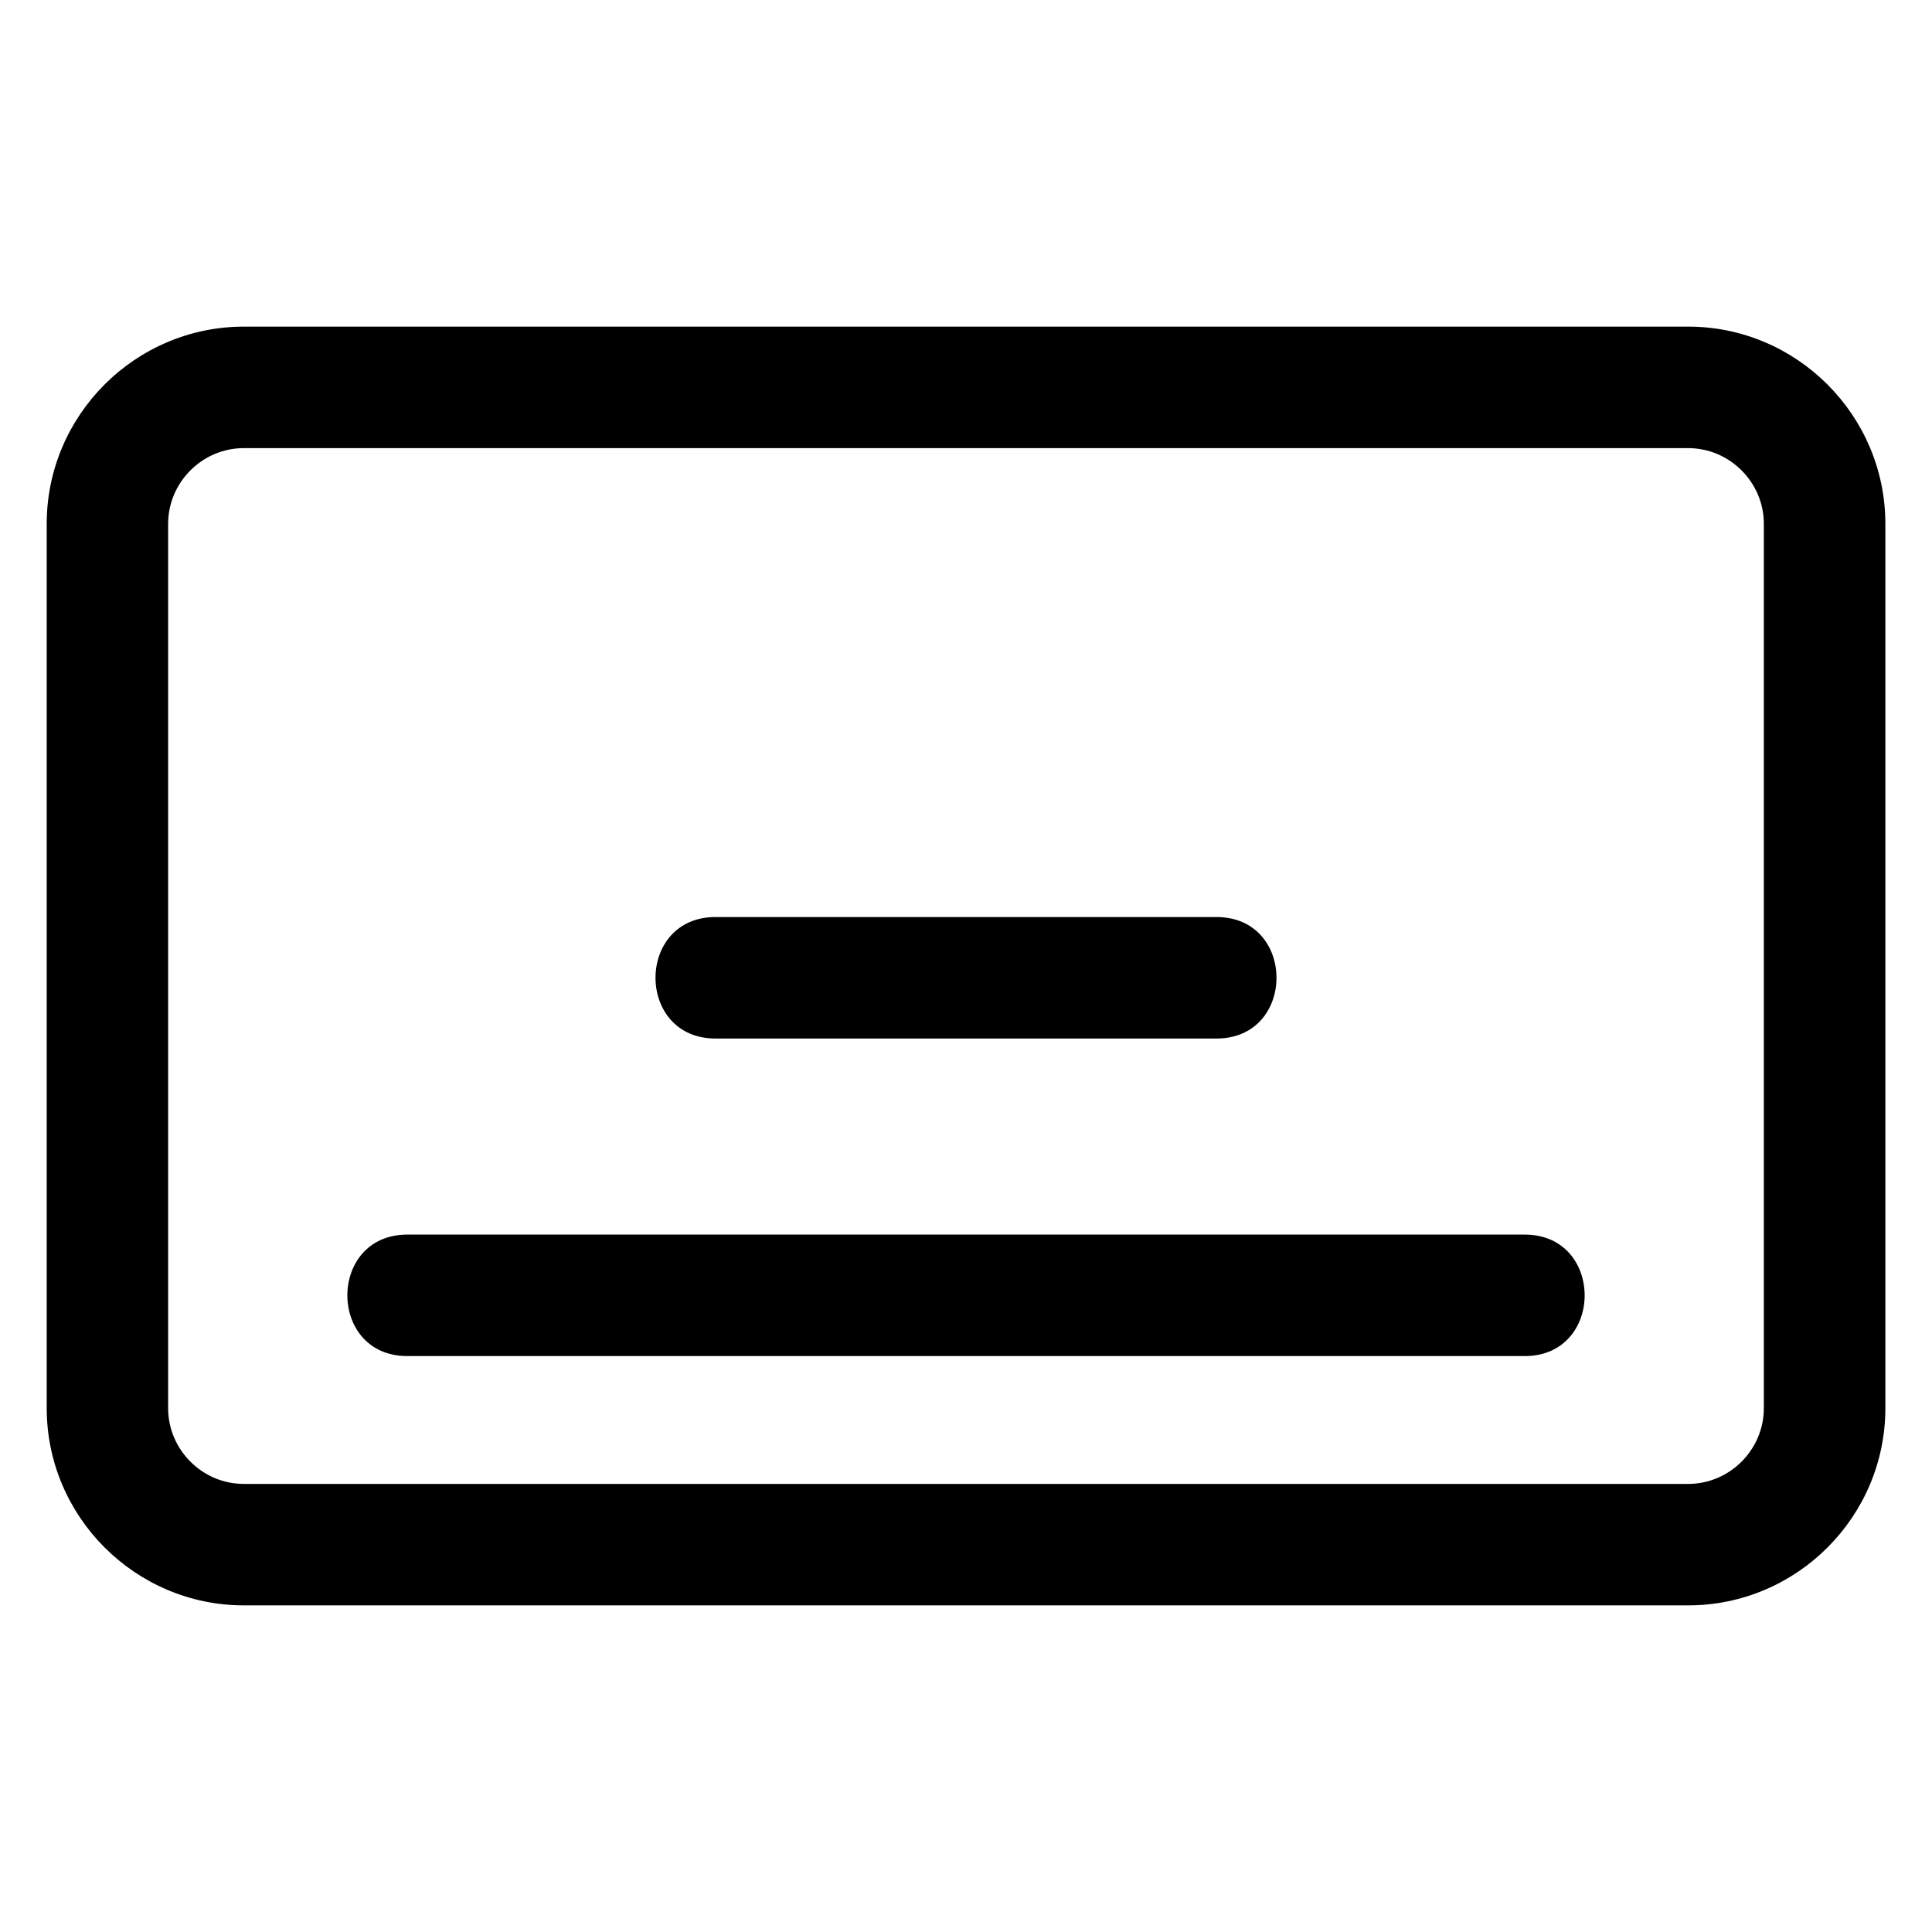 <?xml version="1.0" encoding="UTF-8"?>
<!-- The Best Svg Icon site in the world: iconSvg.co, Visit us! https://iconsvg.co -->
<svg fill="#000000" width="800px" height="800px" version="1.1" viewBox="144 144 512 512" xmlns="http://www.w3.org/2000/svg">
 <path d="m208.63 230.56h382.76c28.762 0 52.25 23.488 52.25 52.25v234.38c0 28.777-23.473 52.25-52.25 52.25h-382.76c-28.762 0-52.25-23.488-52.25-52.25v-234.38c0-28.777 23.488-52.25 52.25-52.25zm124.98 188.66c-21.191 0-21.191-32.195 0-32.195h132.78c21.191 0 21.191 32.195 0 32.195zm-81.664 84.156c-21.191 0-21.191-32.195 0-32.195h296.11c21.191 0 21.191 32.195 0 32.195zm339.43-240.62h-382.76c-11.004 0-20.059 9.055-20.059 20.059v234.38c0 11.004 9.055 20.059 20.059 20.059h382.76c11.004 0 20.059-9.055 20.059-20.059v-234.38c0-11.004-9.055-20.059-20.059-20.059z"/>
</svg>
